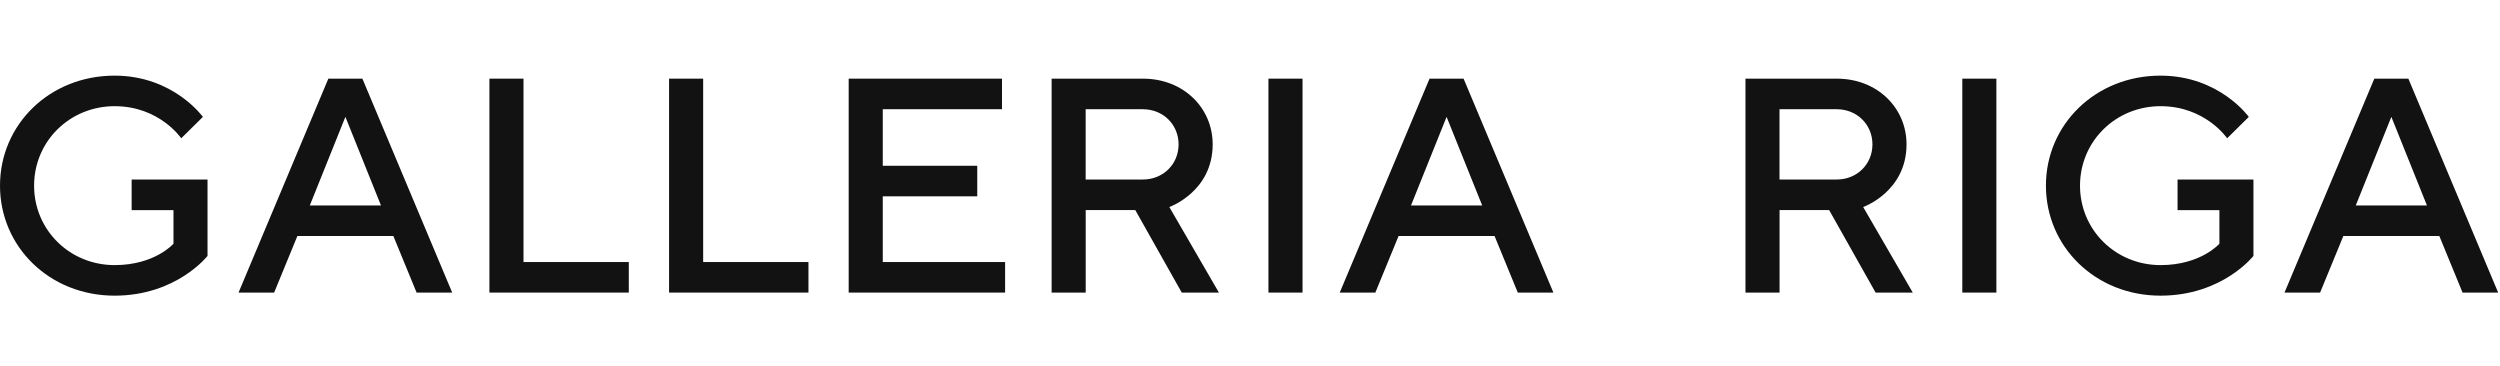 <svg width="212" height="31" viewBox="0 0 212 31" fill="none" xmlns="http://www.w3.org/2000/svg">
<g clip-path="url(#clip0_3015_5540)">
<path d="M17.598 15.222V21.701C17.598 21.701 14.971 25.072 9.718 25.072C4.2 25.072 0 20.924 0 15.743C0 10.562 4.204 6.414 9.718 6.414C14.707 6.414 17.205 9.913 17.205 9.913L15.367 11.727C15.367 11.727 13.53 9.004 9.722 9.004C5.914 9.004 2.891 11.983 2.891 15.743C2.891 19.502 5.91 22.481 9.722 22.481C13.137 22.481 14.711 20.667 14.711 20.667V17.817H11.163V15.226H17.598V15.222Z" fill="#121212"/>
<path d="M27.84 6.67H30.731L38.346 24.811H35.327L33.357 20.015H25.217L23.247 24.811H20.228L27.844 6.67H27.84ZM26.266 17.424H32.308L29.289 9.909L26.27 17.424H26.266Z" fill="#121212"/>
<path d="M41.502 24.811V6.67H44.393V22.221H53.322V24.811H41.502Z" fill="#121212"/>
<path d="M56.737 24.811V6.67H59.628V22.221H68.557V24.811H56.737Z" fill="#121212"/>
<path d="M85.233 22.221V24.811H71.968V6.67H84.969V9.261H74.859V14.057H82.871V16.648H74.859V22.221H85.233Z" fill="#121212"/>
<path d="M89.177 6.67H96.925C100.34 6.67 102.835 9.133 102.835 12.243C102.835 16.259 99.159 17.556 99.159 17.556L103.363 24.811H100.212L96.272 17.813H92.068V24.811H89.177V6.67ZM96.925 9.261H92.064V15.222H96.925C98.631 15.222 99.944 13.925 99.944 12.243C99.944 10.562 98.631 9.264 96.925 9.264V9.261Z" fill="#121212"/>
<path d="M107.564 6.67H110.455V24.811H107.564V6.67Z" fill="#121212"/>
<path d="M121.221 6.67H124.112L131.728 24.811H128.709L126.739 20.015H118.599L116.629 24.811H113.61L121.225 6.67H121.221ZM119.648 17.424H125.69L122.671 9.909L119.652 17.424H119.648Z" fill="#121212"/>
<path d="M148.016 6.67H155.764C159.18 6.67 161.674 9.133 161.674 12.243C161.674 16.259 157.998 17.556 157.998 17.556L162.203 24.811H159.051L155.111 17.813H150.907V24.811H148.016V6.67ZM155.764 9.261H150.903V15.222H155.764C157.47 15.222 158.783 13.925 158.783 12.243C158.783 10.562 157.47 9.264 155.764 9.264V9.261Z" fill="#121212"/>
<path d="M166.403 6.67H169.294V24.811H166.403V6.67Z" fill="#121212"/>
<path d="M191.092 15.222V21.701C191.092 21.701 188.465 25.072 183.212 25.072C177.694 25.072 173.494 20.924 173.494 15.743C173.494 10.562 177.698 6.414 183.212 6.414C188.201 6.414 190.699 9.913 190.699 9.913L188.861 11.727C188.861 11.727 187.023 9.004 183.216 9.004C179.408 9.004 176.385 11.983 176.385 15.743C176.385 19.502 179.404 22.481 183.216 22.481C186.631 22.481 188.205 20.667 188.205 20.667V17.817H184.657V15.226H191.092V15.222Z" fill="#121212"/>
<path d="M201.338 6.67H204.229L211.844 24.811H208.825L206.855 20.015H198.715L196.745 24.811H193.726L201.342 6.67H201.338ZM199.764 17.424H205.806L202.787 9.909L199.768 17.424H199.764Z" fill="#121212"/>
</g>
<defs>
<clipPath id="clip0_3015_5540">
<rect width="212" height="31" fill="white"/>
</clipPath>
</defs>
</svg>
